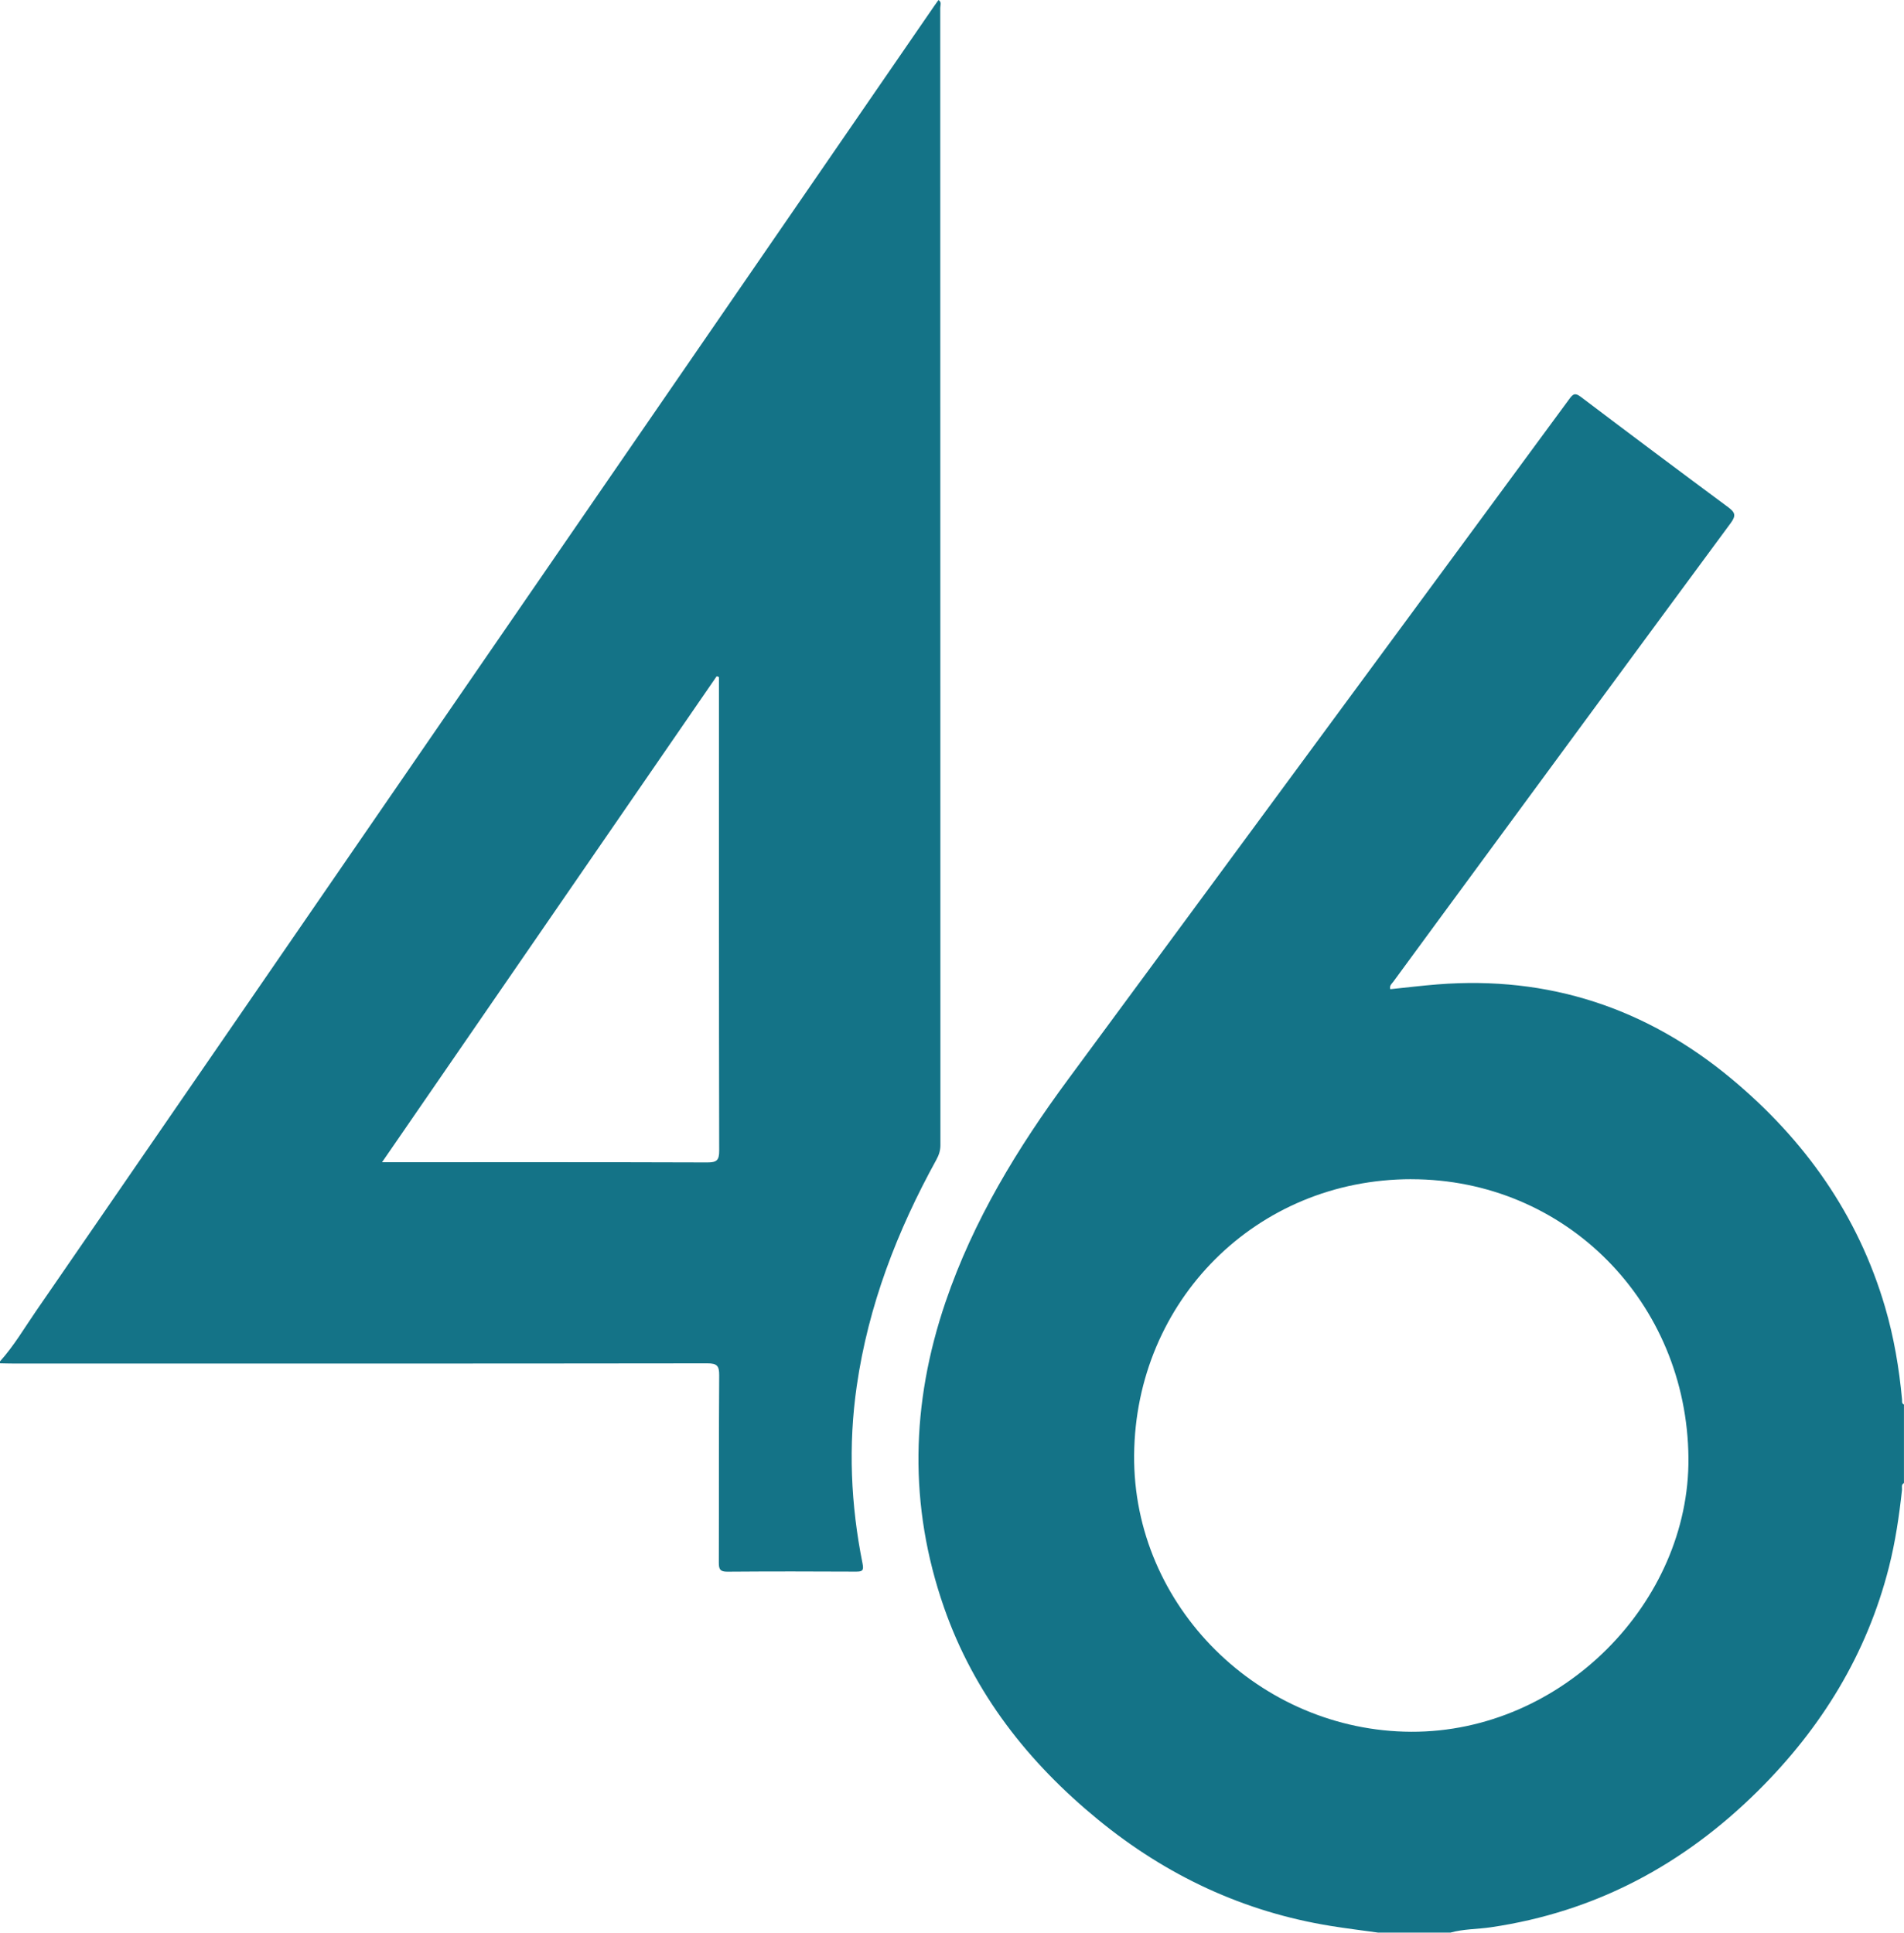 <svg width="2796" height="2838" viewBox="0 0 2796 2838" fill="none" xmlns="http://www.w3.org/2000/svg">
<path d="M2023.46 2837.88C2000.41 2834.67 1977.32 2831.86 1954.35 2828.15C1826.23 2807.5 1712.77 2754.11 1612.75 2672.26C1510.17 2588.28 1430.43 2487 1386.32 2360.63C1334.07 2210.88 1337.65 2060.97 1388.64 1911.55C1429.37 1792.15 1494 1685.98 1568.44 1585.1C1707.23 1397.07 1845.74 1208.84 1984.41 1020.65C2091.15 875.752 2197.97 730.893 2304.55 585.871C2309.68 578.907 2312.65 576.178 2321.12 582.572C2393.08 637.021 2465.33 691.104 2537.82 744.821C2547.76 752.192 2549.84 756.834 2541.69 767.871C2397.44 963.27 2253.68 1158.99 2109.8 1354.68C2088.46 1383.67 2067.16 1412.71 2045.94 1441.75C2043.79 1444.68 2040.12 1447.08 2041.63 1452.58C2064.8 1450.22 2088.1 1447.33 2111.43 1445.49C2274.05 1432.75 2417.76 1480.15 2542.59 1584.08C2650.22 1673.72 2728.41 1783.8 2768.2 1919.41C2781.23 1963.8 2788.85 2009.13 2793.13 2055.11C2793.37 2057.76 2792.35 2061.01 2795.94 2062.44V2177.73C2791.5 2180.17 2793.45 2184.49 2793.05 2188.03C2788.89 2226.19 2783.31 2264.07 2773.86 2301.33C2741.32 2429.29 2674.82 2537.29 2581.64 2629.74C2472.17 2738.31 2342.71 2807.63 2189.17 2830.11C2169.5 2833 2149.39 2832.51 2130.08 2837.88H2023.42H2023.46ZM2072.5 1731.59C1845.09 1731.59 1667.36 1910.13 1665.45 2136.76C1663.58 2359.77 1850.75 2542.06 2072.21 2542.99C2294.25 2543.93 2481.34 2352.36 2479.46 2140.92C2477.43 1912.53 2299.34 1731.63 2072.5 1731.63V1731.59Z" fill="#147387"/>
<path d="M0 1999.11C20.485 1976.35 35.919 1949.87 53.187 1924.83C261.984 1621.75 470.496 1318.43 679.172 1015.23C910.408 679.212 1141.69 343.231 1372.96 7.249C1374.59 4.887 1376.3 2.566 1378.14 0C1383.19 3.095 1380.74 7.86 1380.74 11.525C1380.86 568.196 1380.86 1124.87 1380.99 1681.54C1380.99 1689.6 1378.71 1696.32 1374.92 1703.2C1317.54 1807.38 1275.18 1916.89 1258.12 2035.32C1245.49 2122.71 1249.32 2209.62 1266.63 2295.96C1268.71 2306.26 1266.35 2307.93 1256.82 2307.85C1193.9 2307.52 1130.98 2307.44 1068.05 2307.93C1057.43 2308.01 1055.55 2304.22 1055.59 2294.65C1055.92 2202.9 1055.47 2111.19 1056.12 2019.43C1056.2 2005.67 1052.91 2002 1038.86 2002C699.778 2002.45 360.661 2002.33 21.584 2002.33C14.376 2002.33 7.208 2002.08 0 2001.96C0 2000.98 0 2000.05 0 1999.07L0 1999.11ZM1055.8 994.261C1054.7 993.854 1053.56 993.447 1052.46 992.999C889.19 1230.1 725.924 1467.16 561.028 1706.66H577.888C731.503 1706.66 885.159 1706.46 1038.77 1706.99C1052.62 1707.03 1056.16 1703.65 1056.12 1689.68C1055.63 1462.6 1055.8 1235.52 1055.8 1008.43V994.261Z" fill="#147387"/>
</svg>
